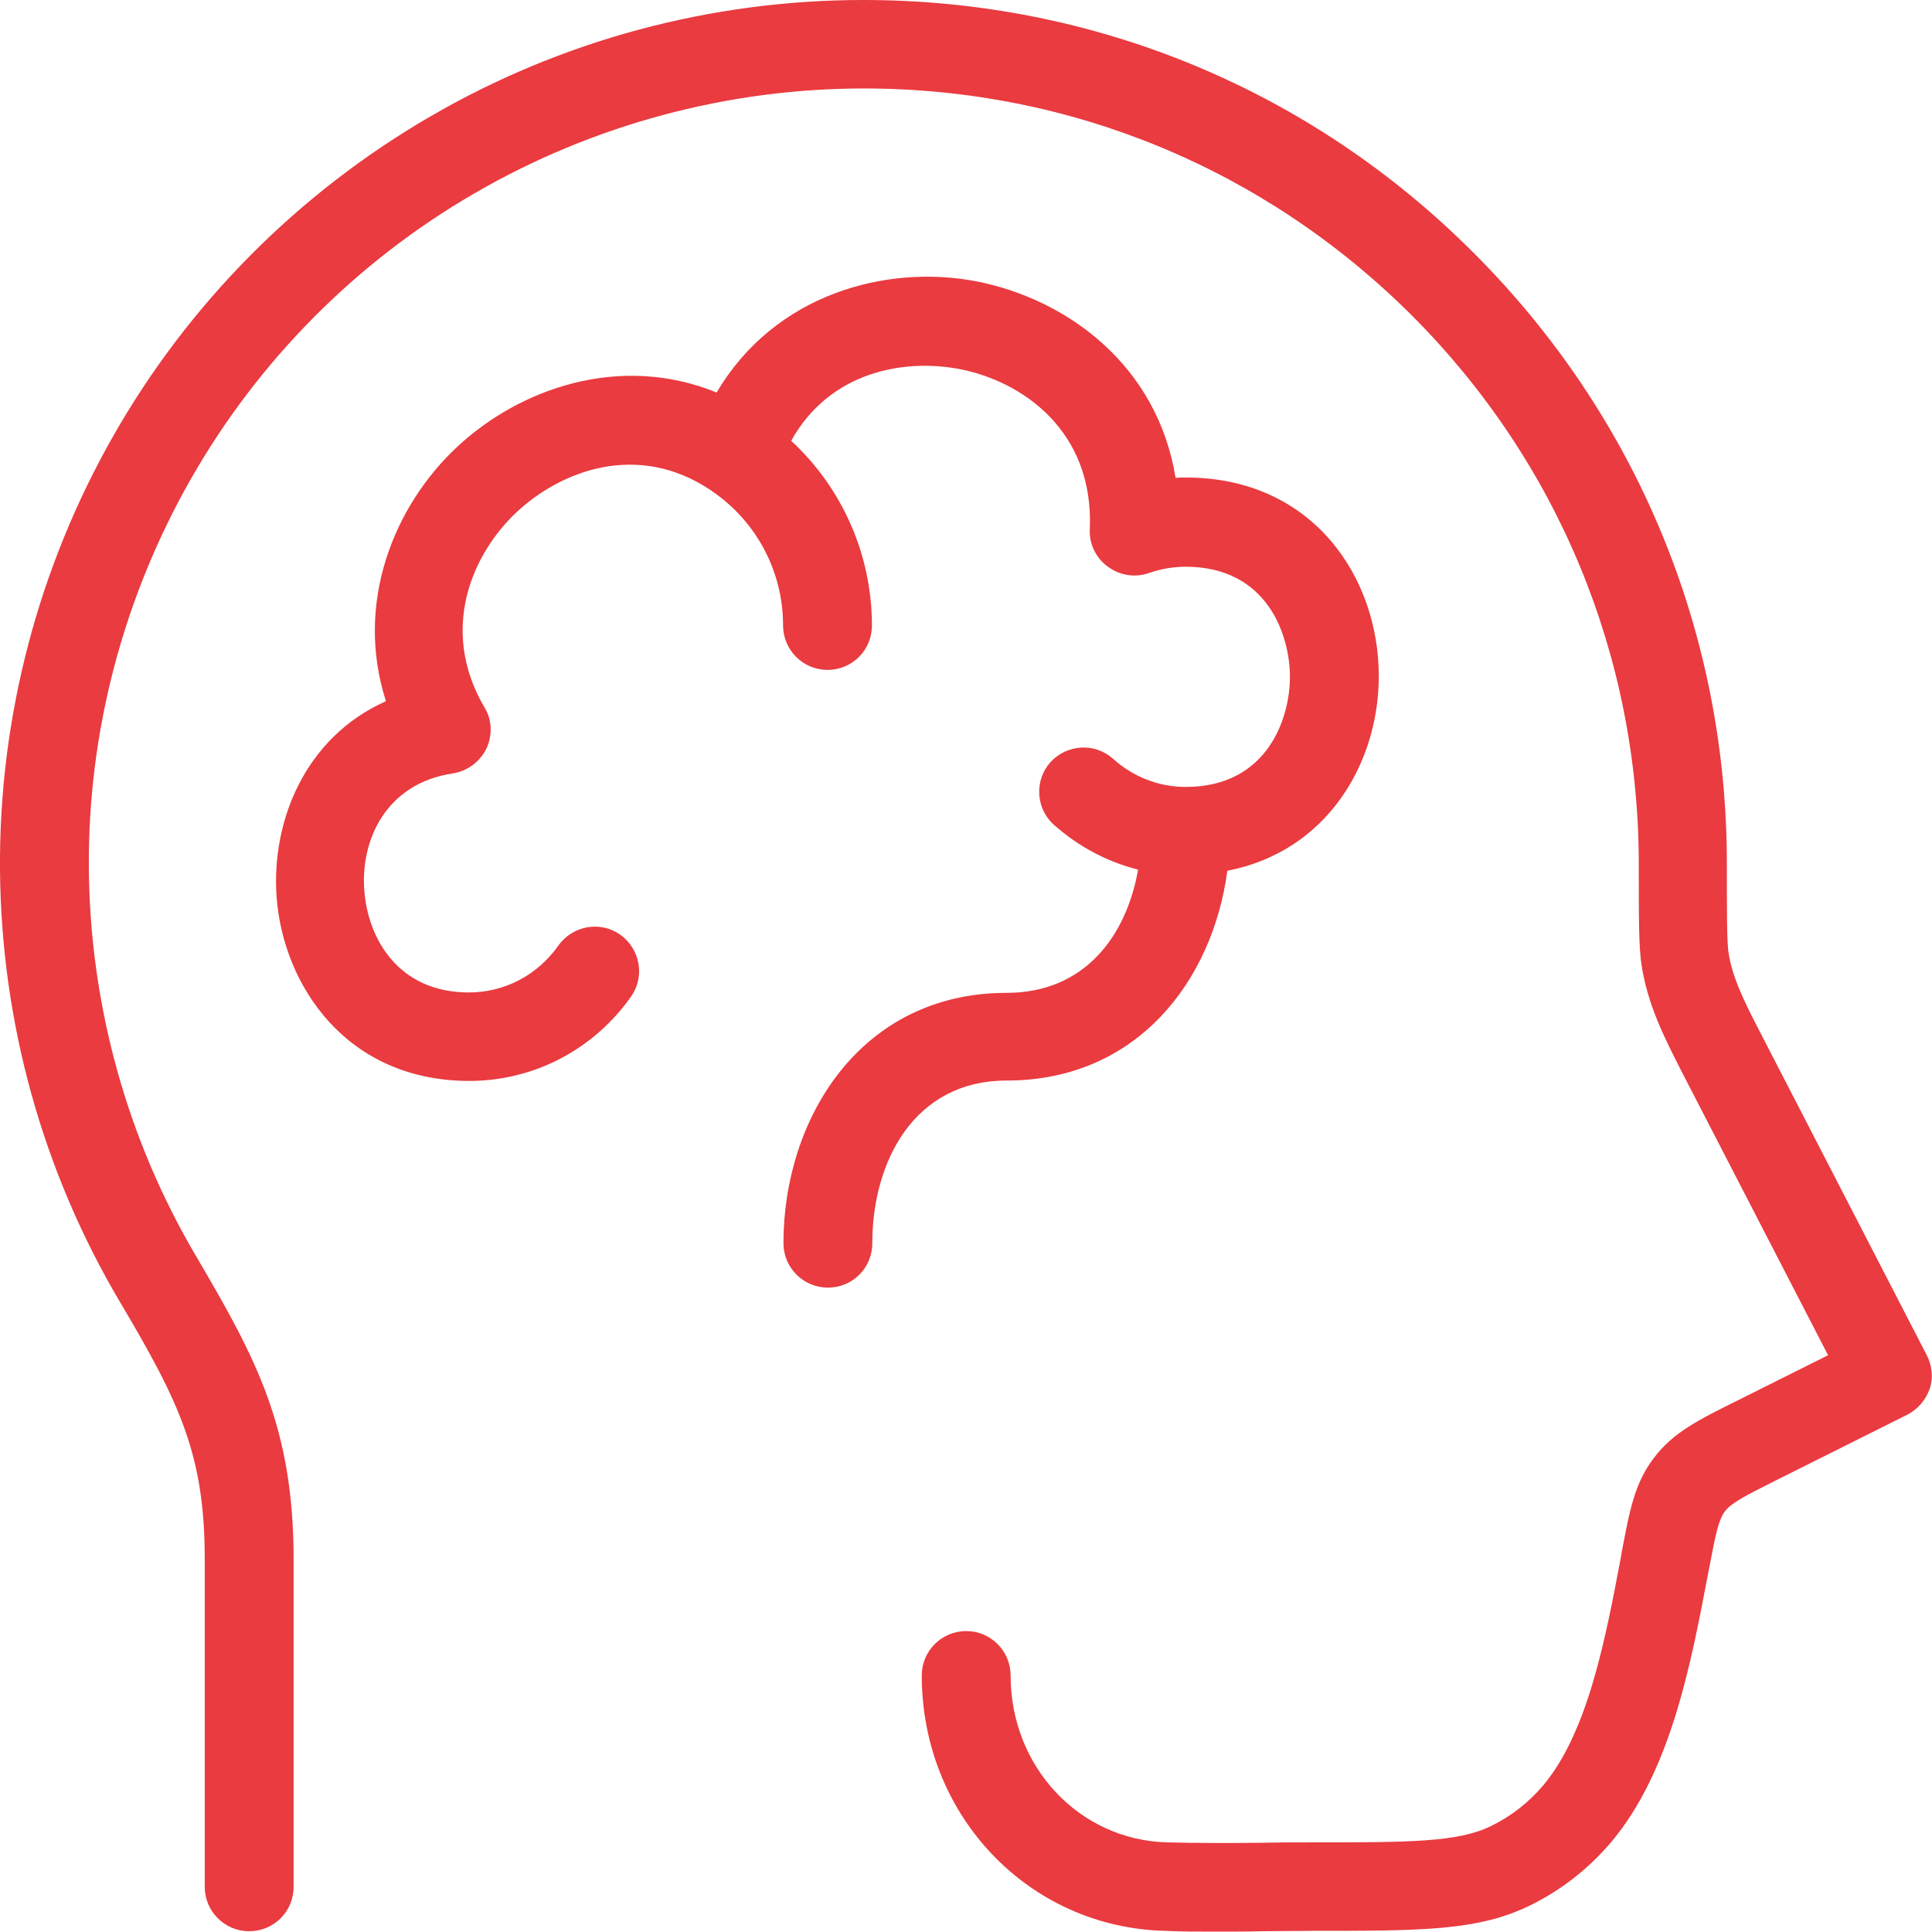 <svg xml:space="preserve" style="enable-background:new 0 0 50.01 50;" viewBox="0 0 50.01 50" y="0px" x="0px" xmlns:xlink="http://www.w3.org/1999/xlink" xmlns="http://www.w3.org/2000/svg" id="Layer_1" version="1.1">
<style type="text/css">
	.st0{fill:#E93B40;}
</style>
<g>
	<path d="M49.87,35.07l-4.34-8.41c-0.37-0.72-0.69-1.35-0.79-2.02c-0.04-0.3-0.04-1.05-0.04-2.29
		c0-5.97-2.33-11.58-6.55-15.8C33.93,2.32,28.32,0,22.35,0l0,0c-3.94,0-7.82,1.04-11.22,3.02C7.72,5,4.89,7.85,2.94,11.27
		C0.99,14.69-0.03,18.58,0,22.51c0.03,3.94,1.1,7.81,3.11,11.2c1.56,2.63,2.19,3.97,2.19,6.66v8.47c0,0.63,0.51,1.15,1.15,1.15
		c0.64,0,1.15-0.51,1.15-1.15v-8.47c0-3.41-0.96-5.19-2.51-7.83c-1.8-3.04-2.76-6.52-2.79-10.05c-0.03-3.53,0.89-7.02,2.64-10.09
		S9.23,6.77,12.29,5c3.05-1.77,6.54-2.71,10.07-2.71l0,0c5.36,0,10.39,2.09,14.18,5.87c3.79,3.79,5.87,8.82,5.88,14.18
		c0,1.48,0,2.16,0.07,2.63c0.16,1.05,0.6,1.9,1.02,2.73l3.81,7.38L45,36.24c-1.05,0.52-1.69,0.84-2.19,1.5s-0.62,1.33-0.83,2.43
		l-0.02,0.12c-0.4,2.13-0.86,4.55-2.01,5.92c-0.38,0.45-0.83,0.8-1.36,1.06c-0.86,0.42-2.13,0.42-4.65,0.42
		c-0.42,0-0.84,0-1.26,0.01c-0.82,0.01-1.65,0.01-2.47-0.01c-2.27-0.06-4.05-1.95-4.05-4.32c0-0.63-0.51-1.15-1.15-1.15
		c-0.63,0-1.15,0.51-1.15,1.15c0,3.62,2.76,6.52,6.29,6.61C30.57,50,31,50,31.43,50c0.42,0,0.84,0,1.26-0.01
		c0.41,0,0.83-0.01,1.24-0.01c2.88,0,4.32,0,5.66-0.65c0.82-0.4,1.52-0.95,2.11-1.64c1.54-1.83,2.06-4.56,2.52-6.99l0.02-0.1
		c0.17-0.89,0.24-1.25,0.41-1.48c0.17-0.22,0.52-0.4,1.38-0.83l3.34-1.67c0.27-0.14,0.48-0.38,0.58-0.67S50.01,35.34,49.87,35.07z" class="st0"></path>
	<path d="M26.06,27.97c3.38,0,5.33-2.59,5.71-5.43c2.58-0.5,3.92-2.78,3.92-5.04c0-2.56-1.71-5.14-5-5.14
		c-0.09,0-0.17,0-0.26,0.01c-0.47-2.91-2.8-4.63-5.17-5.09c-2.31-0.44-5.2,0.32-6.71,2.88c-2.5-1.02-5.1-0.11-6.73,1.42
		c-1.61,1.51-2.65,4.01-1.83,6.57c-2.12,0.95-2.97,3.14-2.83,5.07c0.17,2.29,1.81,4.76,4.99,4.76c0.82,0,1.64-0.2,2.36-0.58
		c0.73-0.38,1.36-0.94,1.83-1.61c0.36-0.52,0.23-1.23-0.29-1.6c-0.52-0.36-1.23-0.23-1.6,0.29c-0.26,0.37-0.61,0.68-1.01,0.89
		c-0.4,0.21-0.85,0.32-1.3,0.32c-1.85,0-2.62-1.42-2.71-2.64c-0.1-1.32,0.57-2.77,2.29-3.03c0.38-0.06,0.7-0.3,0.87-0.64
		c0.16-0.34,0.15-0.75-0.05-1.07c-1.19-2.03-0.3-3.99,0.83-5.05s3.12-1.85,5.03-0.57c0.01,0.01,0.03,0.02,0.04,0.03
		c1.14,0.78,1.83,2.07,1.83,3.47c0,0.63,0.51,1.15,1.15,1.15s1.15-0.51,1.15-1.15c0-1.83-0.77-3.56-2.09-4.78
		c0.99-1.78,2.89-2.13,4.34-1.86c1.63,0.31,3.5,1.59,3.39,4.15c-0.02,0.38,0.16,0.75,0.47,0.97c0.31,0.23,0.71,0.29,1.07,0.16
		c0.29-0.1,0.61-0.16,0.94-0.16c2.13,0,2.7,1.79,2.7,2.85s-0.57,2.85-2.7,2.85c-0.69,0-1.36-0.26-1.88-0.73
		c-0.47-0.42-1.19-0.38-1.62,0.09c-0.42,0.47-0.38,1.2,0.09,1.62c0.63,0.56,1.38,0.96,2.18,1.16c-0.3,1.71-1.38,3.19-3.4,3.19
		c-3.79,0-5.78,3.26-5.78,6.48c0,0.63,0.51,1.15,1.15,1.15s1.15-0.51,1.15-1.15C22.58,30.07,23.66,27.97,26.06,27.97z" class="st0"></path>
</g>
</svg>
